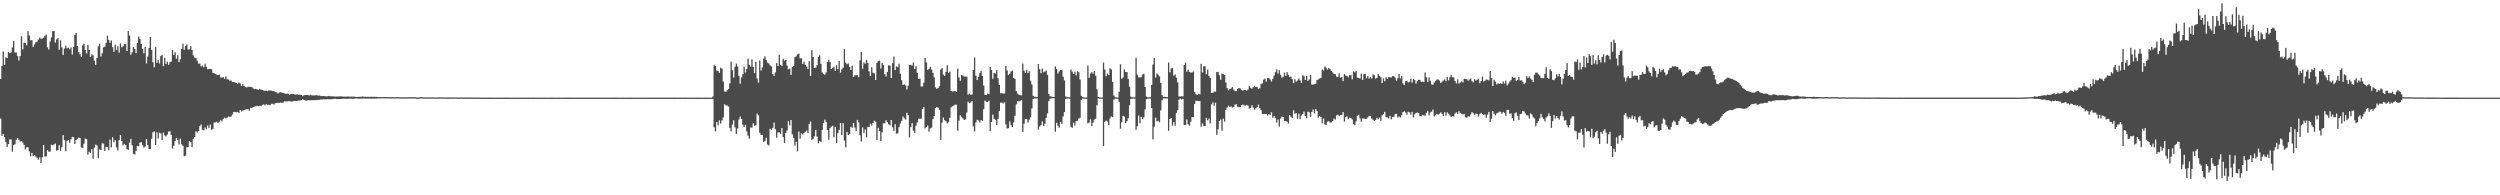 <?xml version="1.0" encoding="UTF-8"?>
<svg xmlns="http://www.w3.org/2000/svg" width="1920" height="150">
  <path d="M0 60.688h1v30.408H0zM1 50.598h1v53.758H1zM2 39.629h1v63.231H2zM3 49.792h1v55.390H3zM4 43.985h1v65.151H4zM5 44.580h1v68.231H5zM6 39.821h1v70.840H6zM7 40.790h1v66.278H7zM8 40.242h1v66.822H8zM9 36.440h1v80.057H9zM10 31.433h1v79.971H10zM11 40.270h1v70.537H11zM12 40.286h1v67.137H12zM13 43.062h1v63.069H13zM14 46.427h1v60.875H14zM15 43.080h1v65.680H15zM16 27.809h1v80.602H16zM17 37.956h1v71.550H17zM18 32.851h1v78.469H18zM19 33.039h1v81.757H19zM20 34.753h1v78.444H20zM21 23.922h1v89.175H21zM22 27.224h1v89.060H22zM23 31.008h1v89.129H23zM24 30.831h1v86.615H24zM25 36.062h1v83.765H25zM26 34.109h1v84.896H26zM27 32.448h1v87.844H27zM28 31.978h1v89.239H28zM29 30.336h1v92.321H29zM30 28.902h1v91.975H30zM31 29.740h1v95.456H31zM32 29.692h1v91.110H32zM33 28.978h1v82.445H33zM34 27.571h1v92.703H34zM35 26.603h1v93.450H35zM36 36.281h1v78.901H36zM37 38.009h1v78.460H37zM38 31.831h1v84.666H38zM39 28.724h1v82.418H39zM40 23.962h1v87.711H40zM41 23.741h1v87.193H41zM42 32.720h1v77.516H42zM43 30.260h1v85.517H43zM44 29.240h1v85.891H44zM45 38.190h1v73.333H45zM46 31.028h1v84.794H46zM47 36.387h1v76.676H47zM48 42.203h1v61.581H48zM49 37.284h1v70.314H49zM50 35.062h1v81.150H50zM51 37.118h1v71.278H51zM52 36.580h1v70.921H52zM53 37.878h1v71.817H53zM54 36.475h1v70.605H54zM55 41.831h1v63.227H55zM56 35.937h1v69.454H56zM57 26.860h1v83.744H57zM58 25.306h1v82.256H58zM59 35.294h1v71.228H59zM60 40.050h1v65.648H60zM61 41.622h1v64.441H61zM62 43.769h1v69.473H62zM63 34.869h1v78.743H63zM64 33.532h1v76.847H64zM65 38.337h1v68.053H65zM66 41.033h1v65.868H66zM67 34.466h1v84.308H67zM68 38.367h1v78.239H68zM69 43.620h1v73.948H69zM70 41.660h1v72.904H70zM71 42.598h1v79.304H71zM72 46.615h1v66.742H72zM73 49.795h1v61.277H73zM74 44.473h1v67.239H74zM75 35.568h1v85.866H75zM76 33.601h1v81.187H76zM77 43.402h1v71.778H77zM78 40.918h1v69.141H78zM79 36.447h1v73.799H79zM80 35.834h1v80.058H80zM81 32.937h1v79.878H81zM82 27.457h1v85.494H82zM83 30.669h1v84.611H83zM84 32.857h1v74.392H84zM85 31.090h1v82.146H85zM86 36.272h1v69.183H86zM87 39.849h1v69.451H87zM88 34.251h1v73.464H88zM89 38.271h1v75.014H89zM90 35.570h1v79.967H90zM91 40.407h1v67.274H91zM92 33.318h1v70.371H92zM93 36.315h1v71.978H93zM94 35.575h1v76.114H94zM95 33.856h1v76.707H95zM96 33.915h1v77.471H96zM97 39.152h1v75.322H97zM98 23.864h1v91.284H98zM99 27.316h1v82.265H99zM100 42.057h1v64.535H100zM101 40.152h1v71.496H101zM102 36.073h1v82.101H102zM103 37.542h1v81.176H103zM104 40.767h1v75.024H104zM105 33.062h1v78.998H105zM106 27.994h1v84.312H106zM107 29.931h1v79.634H107zM108 33.735h1v75.476H108zM109 37.549h1v73.964H109zM110 40.960h1v72.463H110zM111 36.095h1v76.561H111zM112 48.721h1v58.022H112zM113 43.399h1v67.962H113zM114 36.793h1v77.570H114zM115 28.430h1v85.931H115zM116 38.293h1v68.291H116zM117 47.728h1v53.859H117zM118 51.663h1v49.180H118zM119 36.202h1v75.233H119zM120 48.230h1v53.415H120zM121 46.067h1v60.344H121zM122 48.745h1v53.161H122zM123 43.120h1v59.391H123zM124 42.127h1v65.352H124zM125 50.766h1v51.076H125zM126 44.342h1v59.689H126zM127 49.089h1v55.695H127zM128 47.356h1v56.016H128zM129 49.788h1v51.263H129zM130 47.778h1v53.022H130zM131 47.301h1v56.270H131zM132 38.414h1v75.656H132zM133 42.212h1v69.775H133zM134 40.153h1v68.079H134zM135 45.076h1v60.818H135zM136 42.404h1v65.075H136zM137 47.684h1v63.335H137zM138 45.536h1v60.966H138zM139 37.556h1v73.242H139zM140 33.564h1v78.464H140zM141 38.252h1v81.737H141zM142 35.327h1v84.208H142zM143 34.092h1v79.068H143zM144 37.996h1v74.981H144zM145 37.865h1v70.386H145zM146 35.475h1v73.718H146zM147 38.382h1v74.582H147zM148 42.489h1v64.045H148zM149 44.238h1v61.098H149zM150 44.609h1v56.244H150zM151 46.617h1v55.172H151zM152 48.870h1v51.808H152zM153 48.803h1v48.065H153zM154 50.979h1v44.639H154zM155 50.363h1v49.233H155zM156 51.699h1v48.429H156zM157 48.864h1v48.921H157zM158 51.221h1v48.056H158zM159 53.219h1v43.129H159zM160 52.960h1v45.277H160zM161 52.917h1v42.781H161zM162 53.154h1v46.515H162zM163 55.854h1v43.075H163zM164 56.273h1v37.773H164zM165 56.893h1v37.131H165zM166 57.367h1v36.050H166zM167 57.637h1v36.915H167zM168 57.232h1v36.284H168zM169 59.426h1v32.882H169zM170 59.607h1v33.691H170zM171 59.215h1v32.057H171zM172 60.497h1v29.893H172zM173 58.635h1v32.289H173zM174 60.893h1v29.432H174zM175 61.026h1v28.485H175zM176 61.953h1v27.822H176zM177 61.851h1v27.720H177zM178 62.887h1v25.087H178zM179 62.954h1v22.990H179zM180 63.224h1v22.619H180zM181 63.717h1v22.523H181zM182 64.608h1v21.347H182zM183 63.355h1v23.525H183zM184 64.175h1v20.302H184zM185 65.871h1v19.770H185zM186 64.663h1v20.284H186zM187 65.988h1v18.484H187zM188 66.846h1v17.300H188zM189 67.218h1v16.788H189zM190 66.624h1v17.200H190zM191 66.778h1v18.267H191zM192 66.647h1v16.185H192zM193 66.987h1v16.019H193zM194 67.950h1v14.213H194zM195 68.479h1v13.452H195zM196 68.233h1v13.348H196zM197 68.672h1v12.580H197zM198 68.979h1v12.643H198zM199 68.294h1v12.935H199zM200 68.924h1v12.573H200zM201 69.069h1v11.482H201zM202 69.569h1v10.631H202zM203 69.775h1v11.148H203zM204 69.624h1v10.354H204zM205 69.988h1v10.542H205zM206 69.408h1v11.117H206zM207 69.594h1v11.174H207zM208 69.616h1v10.137H208zM209 70.014h1v9.714H209zM210 70.021h1v10.285H210zM211 70.636h1v8.557H211zM212 70.911h1v8.117H212zM213 71.826h1v7.144H213zM214 71.079h1v7.964H214zM215 70.795h1v7.914H215zM216 71.193h1v7.839H216zM217 71.290h1v7.476H217zM218 71.773h1v6.056H218zM219 71.995h1v5.820H219zM220 71.980h1v6.024H220zM221 72.029h1v5.701H221zM222 72.744h1v4.905H222zM223 72.167h1v5.847H223zM224 72.037h1v5.887H224zM225 72.229h1v5.437H225zM226 72.578h1v4.856H226zM227 72.621h1v4.952H227zM228 72.507h1v4.893H228zM229 72.822h1v4.314H229zM230 72.666h1v4.621H230zM231 72.942h1v3.968H231zM232 73.886h1v2.166H232zM233 73.096h1v3.711H233zM234 72.994h1v4.092H234zM235 72.974h1v4.375H235zM236 72.916h1v4.035H236zM237 73.396h1v3.526H237zM238 72.787h1v4.234H238zM239 73.224h1v3.802H239zM240 73.292h1v3.587H240zM241 73.268h1v3.609H241zM242 73.223h1v3.706H242zM243 73.130h1v3.580H243zM244 73.469h1v3.218H244zM245 73.304h1v3.351H245zM246 73.765h1v2.579H246zM247 73.760h1v2.710H247zM248 73.779h1v2.427H248zM249 73.902h1v2.508H249zM250 73.977h1v2.242H250zM251 73.947h1v2.227H251zM252 73.653h1v2.584H252zM253 73.956h1v2.298H253zM254 73.959h1v2.277H254zM255 73.997h1v2.121H255zM256 74.031h1v1.931H256zM257 74.178h1v1.644H257zM258 74.175h1v1.914H258zM259 74.065h1v2.009H259zM260 74.144h1v1.883H260zM261 73.910h1v2.063H261zM262 74.046h1v1.922H262zM263 74.193h1v1.617H263zM264 74.196h1v1.604H264zM265 74.264h1v1.597H265zM266 74.138h1v1.759H266zM267 74.107h1v1.780H267zM268 74.263h1v1.537H268zM269 74.173h1v1.620H269zM270 74.229h1v1.588H270zM271 74.197h1v1.626H271zM272 74.304h1v1.491H272zM273 74.504h1v1.037H273zM274 74.383h1v1.309H274zM275 74.385h1v1.384H275zM276 74.274h1v1.404H276zM277 74.351h1v1.374H277zM278 74.058h1v1.613H278zM279 74.384h1v1.283H279zM280 74.280h1v1.382H280zM281 74.405h1v1.251H281zM282 74.297h1v1.412H282zM283 74.417h1v1.231H283zM284 74.346h1v1.426H284zM285 74.308h1v1.405H285zM286 74.403h1v1.303H286zM287 74.366h1v1.397H287zM288 74.413h1v1.134H288zM289 74.375h1v1.366H289zM290 74.631h1v1.000H290zM291 74.489h1v1.048H291zM292 74.602h1v1.000H292zM293 74.543h1v1.000H293zM294 74.594h1v1.000H294zM295 74.556h1v1.000H295zM296 74.428h1v1.016H296zM297 74.647h1v1.000H297zM298 74.605h1v1.000H298zM299 74.668h1v1.000H299zM300 74.601h1v1.000H300zM301 74.622h1v1.000H301zM302 74.662h1v1.000H302zM303 74.678h1v1.000H303zM304 74.571h1v1.000H304zM305 74.622h1v1.000H305zM306 74.614h1v1.000H306zM307 74.684h1v1.000H307zM308 74.747h1v1.000H308zM309 74.746h1v1.000H309zM310 74.711h1v1.000H310zM311 74.728h1v1.000H311zM312 74.700h1v1.000H312zM313 74.616h1v1.000H313zM314 74.663h1v1.000H314zM315 74.674h1v1.000H315zM316 74.743h1v1.000H316zM317 74.663h1v1.000H317zM318 74.553h1v1.000H318zM319 74.827h1v1.000H319zM320 74.920h1v1.000H320zM321 74.978h1v1.000H321zM322 74.661h1v1.000H322zM323 74.657h1v1.000H323zM324 74.657h1v1.000H324zM325 74.759h1v1.000H325zM326 74.775h1v1.000H326zM327 74.795h1v1.000H327zM328 74.752h1v1.000H328zM329 74.793h1v1.000H329zM330 74.782h1v1.000H330zM331 74.801h1v1.000H331zM332 74.798h1v1.000H332zM333 74.828h1v1.000H333zM334 74.842h1v1.000H334zM335 74.836h1v1.000H335zM336 74.815h1v1.000H336zM337 74.771h1v1.000H337zM338 74.801h1v1.000H338zM339 74.777h1v1.000H339zM340 74.824h1v1.000H340zM341 74.842h1v1.000H341zM342 74.839h1v1.000H342zM343 74.856h1v1.000H343zM344 74.861h1v1.000H344zM345 74.812h1v1.000H345zM346 74.841h1v1.000H346zM347 74.858h1v1.000H347zM348 74.822h1v1.000H348zM349 74.848h1v1.000H349zM350 74.848h1v1.000H350zM351 74.912h1v1.000H351zM352 74.943h1v1.000H352zM353 74.874h1v1.000H353zM354 74.841h1v1.000H354zM355 74.854h1v1.000H355zM356 74.870h1v1.000H356zM357 74.885h1v1.000H357zM358 74.868h1v1.000H358zM359 74.904h1v1.000H359zM360 74.907h1v1.000H360zM361 74.903h1v1.000H361zM362 74.920h1v1.000H362zM363 74.907h1v1.000H363zM364 74.903h1v1.000H364zM365 74.916h1v1.000H365zM366 74.898h1v1.000H366zM367 74.925h1v1.000H367zM368 74.947h1v1.000H368zM369 74.947h1v1.000H369zM370 74.959h1v1.000H370zM371 74.953h1v1.000H371zM372 74.961h1v1.000H372zM373 74.949h1v1.000H373zM374 74.962h1v1.000H374zM375 74.969h1v1.000H375zM376 74.976h1v1.000H376zM377 74.980h1v1.000H377zM378 74.983h1v1.000H378zM379 74.984h1v1.000H379zM380 74.985h1v1.000H380zM381 74.980h1v1.000H381zM382 74.986h1v1.000H382zM383 74.984h1v1.000H383zM384 74.985h1v1.000H384zM385 74.984h1v1.000H385zM386 74.985h1v1.000H386zM387 74.983h1v1.000H387zM388 74.982h1v1.000H388zM389 74.983h1v1.000H389zM390 74.982h1v1.000H390zM391 74.984h1v1.000H391zM392 74.984h1v1.000H392zM393 74.986h1v1.000H393zM394 74.985h1v1.000H394zM395 74.984h1v1.000H395zM396 74.985h1v1.000H396zM397 74.984h1v1.000H397zM398 74.984h1v1.000H398zM399 74.985h1v1.000H399zM400 74.986h1v1.000H400zM401 74.985h1v1.000H401zM402 74.983h1v1.000H402zM403 74.987h1v1.000H403zM404 74.984h1v1.000H404zM405 74.983h1v1.000H405zM406 74.985h1v1.000H406zM407 74.986h1v1.000H407zM408 74.985h1v1.000H408zM409 74.983h1v1.000H409zM410 74.986h1v1.000H410zM411 74.984h1v1.000H411zM412 74.985h1v1.000H412zM413 74.984h1v1.000H413zM414 74.982h1v1.000H414zM415 74.984h1v1.000H415zM416 74.986h1v1.000H416zM417 74.985h1v1.000H417zM418 74.985h1v1.000H418zM419 74.985h1v1.000H419zM420 74.984h1v1.000H420zM421 74.985h1v1.000H421zM422 74.984h1v1.000H422zM423 74.981h1v1.000H423zM424 74.983h1v1.000H424zM425 74.984h1v1.000H425zM426 74.985h1v1.000H426zM427 74.984h1v1.000H427zM428 74.984h1v1.000H428zM429 74.985h1v1.000H429zM430 74.984h1v1.000H430zM431 74.984h1v1.000H431zM432 74.984h1v1.000H432zM433 74.981h1v1.000H433zM434 74.984h1v1.000H434zM435 74.982h1v1.000H435zM436 74.983h1v1.000H436zM437 74.981h1v1.000H437zM438 74.985h1v1.000H438zM439 74.985h1v1.000H439zM440 74.980h1v1.000H440zM441 74.985h1v1.000H441zM442 74.984h1v1.000H442zM443 74.983h1v1.000H443zM444 74.982h1v1.000H444zM445 74.986h1v1.000H445zM446 74.983h1v1.000H446zM447 74.985h1v1.000H447zM448 74.985h1v1.000H448zM449 74.984h1v1.000H449zM450 74.983h1v1.000H450zM451 74.986h1v1.000H451zM452 74.983h1v1.000H452zM453 74.985h1v1.000H453zM454 74.985h1v1.000H454zM455 74.983h1v1.000H455zM456 74.984h1v1.000H456zM457 74.983h1v1.000H457zM458 74.985h1v1.000H458zM459 74.985h1v1.000H459zM460 74.983h1v1.000H460zM461 74.984h1v1.000H461zM462 74.983h1v1.000H462zM463 74.986h1v1.000H463zM464 74.985h1v1.000H464zM465 74.984h1v1.000H465zM466 74.986h1v1.000H466zM467 74.984h1v1.000H467zM468 74.984h1v1.000H468zM469 74.984h1v1.000H469zM470 74.981h1v1.000H470zM471 74.986h1v1.000H471zM472 74.983h1v1.000H472zM473 74.983h1v1.000H473zM474 74.984h1v1.000H474zM475 74.985h1v1.000H475zM476 74.986h1v1.000H476zM477 74.985h1v1.000H477zM478 74.985h1v1.000H478zM479 74.985h1v1.000H479zM480 74.984h1v1.000H480zM481 74.985h1v1.000H481zM482 74.985h1v1.000H482zM483 74.984h1v1.000H483zM484 74.982h1v1.000H484zM485 74.985h1v1.000H485zM486 74.984h1v1.000H486zM487 74.986h1v1.000H487zM488 74.986h1v1.000H488zM489 74.982h1v1.000H489zM490 74.985h1v1.000H490zM491 74.984h1v1.000H491zM492 74.986h1v1.000H492zM493 74.983h1v1.000H493zM494 74.984h1v1.000H494zM495 74.984h1v1.000H495zM496 74.984h1v1.000H496zM497 74.985h1v1.000H497zM498 74.983h1v1.000H498zM499 74.984h1v1.000H499zM500 74.983h1v1.000H500zM501 74.986h1v1.000H501zM502 74.985h1v1.000H502zM503 74.986h1v1.000H503zM504 74.981h1v1.000H504zM505 74.984h1v1.000H505zM506 74.983h1v1.000H506zM507 74.986h1v1.000H507zM508 74.983h1v1.000H508zM509 74.985h1v1.000H509zM510 74.979h1v1.000H510zM511 74.982h1v1.000H511zM512 74.985h1v1.000H512zM513 74.982h1v1.000H513zM514 74.984h1v1.000H514zM515 74.982h1v1.000H515zM516 74.984h1v1.000H516zM517 74.983h1v1.000H517zM518 74.981h1v1.000H518zM519 74.985h1v1.000H519zM520 74.986h1v1.000H520zM521 74.986h1v1.000H521zM522 74.982h1v1.000H522zM523 74.984h1v1.000H523zM524 74.985h1v1.000H524zM525 74.985h1v1.000H525zM526 74.979h1v1.000H526zM527 74.985h1v1.000H527zM528 74.986h1v1.000H528zM529 74.985h1v1.000H529zM530 74.986h1v1.000H530zM531 74.982h1v1.000H531zM532 74.984h1v1.000H532zM533 74.986h1v1.000H533zM534 74.986h1v1.000H534zM535 74.982h1v1.000H535zM536 74.986h1v1.000H536zM537 74.985h1v1.000H537zM538 74.985h1v1.000H538zM539 74.984h1v1.000H539zM540 74.984h1v1.000H540zM541 74.982h1v1.000H541zM542 74.985h1v1.000H542zM543 74.985h1v1.000H543zM544 74.986h1v1.000H544zM545 74.984h1v1.000H545zM546 74.986h1v1.000H546zM547 74.132h1v1.777H547zM548 50.068h1v47.756H548zM549 50.668h1v50.294H549zM550 54.289h1v39.481H550zM551 54.405h1v41.913H551zM552 55.957h1v36.468H552zM553 51.931h1v43.012H553zM554 52.809h1v39.638H554zM555 62.663h1v27.552H555zM556 70.309h1v9.768H556zM557 70.495h1v10.521H557zM558 69.347h1v11.631H558zM559 68.342h1v13.533H559zM560 63.927h1v34.263H560zM561 47.330h1v53.500H561zM562 54.018h1v41.660H562zM563 59.509h1v32.966H563zM564 51.241h1v46.560H564zM565 48.856h1v53.884H565zM566 51.052h1v47.671H566zM567 58.240h1v33.542H567zM568 64.269h1v25.238H568zM569 59.438h1v32.014H569zM570 56.975h1v38.834H570zM571 51.179h1v46.423H571zM572 55.630h1v40.172H572zM573 52.975h1v47.899H573zM574 45.048h1v59.146H574zM575 49.695h1v56.726H575zM576 51.128h1v46.792H576zM577 45.627h1v52.374H577zM578 51.406h1v43.274H578zM579 56.144h1v40.477H579zM580 47.497h1v48.708H580zM581 60.281h1v26.989H581zM582 63.514h1v25.012H582zM583 46.379h1v55.547H583zM584 54.176h1v49.459H584zM585 51.693h1v52.088H585zM586 45.010h1v63.971H586zM587 43.231h1v65.161H587zM588 46.039h1v59.762H588zM589 48.122h1v62.900H589zM590 48.764h1v62.956H590zM591 50.219h1v48.702H591zM592 51.027h1v48.696H592zM593 56.884h1v41.340H593zM594 58.269h1v35.897H594zM595 55.583h1v43.677H595zM596 48.470h1v57.332H596zM597 50.683h1v51.028H597zM598 42.028h1v59.646H598zM599 49.906h1v52.929H599zM600 50.741h1v47.597H600zM601 45.088h1v60.190H601zM602 46.566h1v63.189H602zM603 46.093h1v56.015H603zM604 50.333h1v49.886H604zM605 53.312h1v39.823H605zM606 52.709h1v43.586H606zM607 57.475h1v34.740H607zM608 51.426h1v51.770H608zM609 50.742h1v55.158H609zM610 43.901h1v67.891H610zM611 43.266h1v65.627H611zM612 41.764h1v74.480H612zM613 41.189h1v59.836H613zM614 44.865h1v61.686H614zM615 44.730h1v57.662H615zM616 49.123h1v54.104H616zM617 47.356h1v54.883H617zM618 49.756h1v51.429H618zM619 51.084h1v49.187H619zM620 53.012h1v49.240H620zM621 47.023h1v48.276H621zM622 58.330h1v34.994H622zM623 38.625h1v68.761H623zM624 43.732h1v62.847H624zM625 52.164h1v52.541H625zM626 51.919h1v47.869H626zM627 49.960h1v54.942H627zM628 43.837h1v66.245H628zM629 42.469h1v65.758H629zM630 49.012h1v60.150H630zM631 55.646h1v44.113H631zM632 56.691h1v37.699H632zM633 57.384h1v34.448H633zM634 55.621h1v38.044H634zM635 47.658h1v52.132H635zM636 45.873h1v61.491H636zM637 47.692h1v50.699H637zM638 52.936h1v44.400H638zM639 52.098h1v44.484H639zM640 51.240h1v54.192H640zM641 54.526h1v42.915H641zM642 50.127h1v59.821H642zM643 53.077h1v49.244H643zM644 46.752h1v53.058H644zM645 55.762h1v38.678H645zM646 53.312h1v50.428H646zM647 52.042h1v42.562H647zM648 37.711h1v70.228H648zM649 48.121h1v64.957H649zM650 49.378h1v51.998H650zM651 48.779h1v54.913H651zM652 51.426h1v51.398H652zM653 53.716h1v43.677H653zM654 50.304h1v47.859H654zM655 59.159h1v35.289H655zM656 57.792h1v40.099H656zM657 57.800h1v42.869H657zM658 57.716h1v34.351H658zM659 59.298h1v34.818H659zM660 46.481h1v57.410H660zM661 39.884h1v68.780H661zM662 52.718h1v45.176H662zM663 47.934h1v54.380H663zM664 49.006h1v50.355H664zM665 45.942h1v59.553H665zM666 48.318h1v49.096H666zM667 54.866h1v42.832H667zM668 58.433h1v36.606H668zM669 51.657h1v44.817H669zM670 55.862h1v38.536H670zM671 56.381h1v36.300H671zM672 61.389h1v32.109H672zM673 48.221h1v59.241H673zM674 46.891h1v51.282H674zM675 46.522h1v54.047H675zM676 52.670h1v55.617H676zM677 48.363h1v53.286H677zM678 50.029h1v44.623H678zM679 56.946h1v37.735H679zM680 58.759h1v33.596H680zM681 55.234h1v38.636H681zM682 50.152h1v45.299H682zM683 50.357h1v45.833H683zM684 59.828h1v32.348H684zM685 48.461h1v49.282H685zM686 43.404h1v57.122H686zM687 53.785h1v41.586H687zM688 50.979h1v51.720H688zM689 51.593h1v50.772H689zM690 48.874h1v48.723H690zM691 56.701h1v38.183H691zM692 61.639h1v31.123H692zM693 65.245h1v24.267H693zM694 64.706h1v26.167H694zM695 65.589h1v26.195H695zM696 68.703h1v17.858H696zM697 65.752h1v22.782H697zM698 49.842h1v55.720H698zM699 49.801h1v47.832H699zM700 50.445h1v44.111H700zM701 47.983h1v52.321H701zM702 52.933h1v49.127H702zM703 50.896h1v45.557H703zM704 55.865h1v38.153H704zM705 60.682h1v30.583H705zM706 60.441h1v30.640H706zM707 66.535h1v24.728H707zM708 66.306h1v17.525H708zM709 63.466h1v18.828H709zM710 44.537h1v54.088H710zM711 47.960h1v49.735H711zM712 53.644h1v42.763H712zM713 52.901h1v48.286H713zM714 51.284h1v47.317H714zM715 53.404h1v44.639H715zM716 55.911h1v35.638H716zM717 59.472h1v29.644H717zM718 67.102h1v15.863H718zM719 68.282h1v13.938H719zM720 67.608h1v15.106H720zM721 66.182h1v18.239H721zM722 53.431h1v53.977H722zM723 52.157h1v42.066H723zM724 57.363h1v32.882H724zM725 58.208h1v34.152H725zM726 55.199h1v38.005H726zM727 50.141h1v44.638H727zM728 55.939h1v37.926H728zM729 54.869h1v35.598H729zM730 69.841h1v12.574H730zM731 70.228h1v11.444H731zM732 70.124h1v10.920H732zM733 69.866h1v10.529H733zM734 70.609h1v9.797H734zM735 52.809h1v47.605H735zM736 59.401h1v33.268H736zM737 62.053h1v26.514H737zM738 57.574h1v32.134H738zM739 58.086h1v32.789H739zM740 58.755h1v33.421H740zM741 58.839h1v32.814H741zM742 58.818h1v27.622H742zM743 72.710h1v5.390H743zM744 72.027h1v7.242H744zM745 72.730h1v5.941H745zM746 72.549h1v5.062H746zM747 53.833h1v43.292H747zM748 44.122h1v56.845H748zM749 58.228h1v35.856H749zM750 61.552h1v30.390H750zM751 59.007h1v33.545H751zM752 56.185h1v37.844H752zM753 54.450h1v37.770H753zM754 58.240h1v34.625H754zM755 65.704h1v18.181H755zM756 72.890h1v4.374H756zM757 72.835h1v5.365H757zM758 71.875h1v6.561H758zM759 72.219h1v5.101H759zM760 51.374h1v49.286H760zM761 53.792h1v39.853H761zM762 60.511h1v27.515H762zM763 55.996h1v35.194H763zM764 56.491h1v35.544H764zM765 53.751h1v42.262H765zM766 60.144h1v31.281H766zM767 65.287h1v19.990H767zM768 71.585h1v7.289H768zM769 71.546h1v7.243H769zM770 71.919h1v7.533H770zM771 71.762h1v6.757H771zM772 50.745h1v44.780H772zM773 54.103h1v44.635H773zM774 57.679h1v40.762H774zM775 56.664h1v36.636H775zM776 54.837h1v41.391H776zM777 54.236h1v43.294H777zM778 59.926h1v34.067H778zM779 60.693h1v28.269H779zM780 69.935h1v10.218H780zM781 71.896h1v5.784H781zM782 72.688h1v5.262H782zM783 73.039h1v4.388H783zM784 73.248h1v3.603H784zM785 48.807h1v52.510H785zM786 54.333h1v40.699H786zM787 55.943h1v35.447H787zM788 53.576h1v37.769H788zM789 56.155h1v37.901H789zM790 54.692h1v37.283H790zM791 62.025h1v28.073H791zM792 64.847h1v18.398H792zM793 73.530h1v2.403H793zM794 74.295h1v1.299H794zM795 74.376h1v1.191H795zM796 74.499h1v1.024H796zM797 49.201h1v50.374H797zM798 53.107h1v44.090H798zM799 56.237h1v39.834H799zM800 52.678h1v40.607H800zM801 55.576h1v41.249H801zM802 54.962h1v40.020H802zM803 54.096h1v36.430H803zM804 57.490h1v29.608H804zM805 72.123h1v5.530H805zM806 73.919h1v1.850H806zM807 74.167h1v1.462H807zM808 74.427h1v1.064H808zM809 74.464h1v1.000H809zM810 51.046h1v50.113H810zM811 52.974h1v41.306H811zM812 56.549h1v40.023H812zM813 54.856h1v43.221H813zM814 53.778h1v39.777H814zM815 53.706h1v41.697H815zM816 58.947h1v30.563H816zM817 61.751h1v24.359H817zM818 74.083h1v1.913H818zM819 74.585h1v1.000H819zM820 74.695h1v1.000H820zM821 74.778h1v1.000H821zM822 53.344h1v44.025H822zM823 54.995h1v43.082H823zM824 56.765h1v37.513H824zM825 55.076h1v41.270H825zM826 57.841h1v35.278H826zM827 54.731h1v38.064H827zM828 55.492h1v35.588H828zM829 61.018h1v29.449H829zM830 73.554h1v3.085H830zM831 74.671h1v1.000H831zM832 74.767h1v1.000H832zM833 74.788h1v1.000H833zM834 74.877h1v1.000H834zM835 50.316h1v44.448H835zM836 59.823h1v34.312H836zM837 56.468h1v35.233H837zM838 55.408h1v41.446H838zM839 56.612h1v37.585H839zM840 54.539h1v37.325H840zM841 58.126h1v33.134H841zM842 68.560h1v12.299H842zM843 74.521h1v1.000H843zM844 74.810h1v1.000H844zM845 74.845h1v1.000H845zM846 74.872h1v1.000H846zM847 48.009h1v64.140H847zM848 53.389h1v40.207H848zM849 58.557h1v34.030H849zM850 56.433h1v36.859H850zM851 57.666h1v38.329H851zM852 52.395h1v38.514H852zM853 53.367h1v36.059H853zM854 62.896h1v27.113H854zM855 73.377h1v3.126H855zM856 74.716h1v1.000H856zM857 74.820h1v1.000H857zM858 74.861h1v1.000H858zM859 70.476h1v7.756H859zM860 49.370h1v49.484H860zM861 60.483h1v33.521H861zM862 59.457h1v29.483H862zM863 53.267h1v36.288H863zM864 55.318h1v39.220H864zM865 55.381h1v37.586H865zM866 60.614h1v30.148H866zM867 66.544h1v14.298H867zM868 74.212h1v1.669H868zM869 74.767h1v1.000H869zM870 74.700h1v1.000H870zM871 74.829h1v1.000H871zM872 44.318h1v55.374H872zM873 57.279h1v39.713H873zM874 59.416h1v29.334H874zM875 59.488h1v35.223H875zM876 59.306h1v30.468H876zM877 57.193h1v34.380H877zM878 56.669h1v33.441H878zM879 66.765h1v17.190H879zM880 74.186h1v2.021H880zM881 74.705h1v1.000H881zM882 74.742h1v1.000H882zM883 74.627h1v1.000H883zM884 65.210h1v17.764H884zM885 49.571h1v57.477H885zM886 44.589h1v52.709H886zM887 59.582h1v30.810H887zM888 56.471h1v36.773H888zM889 57.369h1v35.383H889zM890 58.662h1v35.304H890zM891 63.659h1v21.151H891zM892 73.013h1v3.944H892zM893 74.348h1v1.213H893zM894 74.361h1v1.149H894zM895 74.453h1v1.129H895zM896 74.523h1v1.000H896zM897 48.002h1v52.460H897zM898 55.570h1v35.829H898zM899 52.603h1v38.084H899zM900 52.179h1v44.264H900zM901 58.130h1v35.645H901zM902 57.067h1v39.571H902zM903 59.702h1v27.007H903zM904 63.249h1v21.308H904zM905 74.023h1v2.500H905zM906 74.170h1v1.537H906zM907 73.880h1v2.441H907zM908 74.027h1v1.889H908zM909 49.912h1v46.110H909zM910 48.025h1v47.858H910zM911 54.993h1v36.693H911zM912 53.439h1v41.939H912zM913 55.131h1v41.328H913zM914 55.737h1v37.820H914zM915 55.693h1v34.287H915zM916 54.877h1v34.995H916zM917 70.726h1v9.192H917zM918 72.380h1v4.959H918zM919 72.918h1v4.427H919zM920 71.974h1v5.638H920zM921 72.430h1v5.227H921zM922 49.022h1v48.276H922zM923 55.663h1v39.032H923zM924 50.976h1v45.819H924zM925 50.896h1v45.831H925zM926 56.960h1v33.543H926zM927 53.407h1v39.040H927zM928 58.286h1v32.867H928zM929 59.784h1v35.060H929zM930 71.388h1v8.793H930zM931 71.201h1v7.427H931zM932 70.274h1v10.917H932zM933 70.414h1v8.386H933zM934 55.407h1v48.147H934zM935 55.204h1v44.143H935zM936 57.825h1v35.129H936zM937 61.221h1v30.607H937zM938 56.571h1v43.798H938zM939 56.990h1v34.148H939zM940 57.528h1v35.876H940zM941 63.329h1v21.065H941zM942 67.633h1v14.957H942zM943 69.354h1v11.840H943zM944 68.312h1v13.837H944zM945 67.904h1v13.709H945zM946 66.875h1v15.712H946zM947 68.872h1v13.354H947zM948 69.937h1v10.370H948zM949 69.951h1v10.149H949zM950 68.363h1v13.568H950zM951 67.561h1v14.765H951zM952 67.942h1v14.223H952zM953 69.072h1v11.773H953zM954 69.635h1v10.639H954zM955 69.056h1v11.816H955zM956 69.019h1v12.122H956zM957 69.534h1v10.995H957zM958 68.711h1v12.428H958zM959 66.186h1v17.196H959zM960 67.507h1v15.379H960zM961 68.123h1v12.724H961zM962 66.997h1v15.670H962zM963 65.881h1v18.520H963zM964 66.891h1v16.206H964zM965 66.607h1v15.579H965zM966 68.428h1v11.901H966zM967 67.766h1v15.376H967zM968 64.636h1v19.922H968zM969 64.054h1v23.522H969zM970 61.161h1v26.316H970zM971 60.336h1v27.221H971zM972 62.659h1v24.825H972zM973 59.958h1v28.848H973zM974 59.902h1v27.721H974zM975 61.007h1v27.357H975zM976 62.627h1v23.620H976zM977 60.593h1v29.834H977zM978 58.084h1v31.027H978zM979 55.380h1v35.361H979zM980 53.260h1v40.952H980zM981 56.498h1v35.301H981zM982 53.943h1v43.236H982zM983 57.395h1v33.615H983zM984 59.628h1v29.819H984zM985 58.958h1v30.874H985zM986 55.775h1v37.155H986zM987 58.260h1v34.669H987zM988 55.373h1v38.197H988zM989 57.396h1v37.534H989zM990 59.253h1v29.274H990zM991 58.780h1v30.847H991zM992 60.942h1v29.710H992zM993 63.871h1v20.825H993zM994 60.894h1v26.429H994zM995 62.717h1v24.143H995zM996 61.813h1v29.437H996zM997 60.226h1v27.010H997zM998 61.769h1v29.716H998zM999 63.688h1v24.982H999zM1000 57.746h1v29.852H1000zM1001 58.676h1v27.011H1001zM1002 61.428h1v27.657H1002zM1003 58.334h1v32.578H1003zM1004 62.148h1v23.618H1004zM1005 61.041h1v25.274H1005zM1006 57.604h1v32.105H1006zM1007 64.912h1v21.029H1007zM1008 64.972h1v19.093H1008zM1009 64.685h1v22.389H1009zM1010 64.276h1v19.546H1010zM1011 61.487h1v23.904H1011zM1012 60.946h1v29.422H1012zM1013 60.240h1v28.979H1013zM1014 59.789h1v30.057H1014zM1015 53.353h1v41.353H1015zM1016 54.187h1v36.843H1016zM1017 51.032h1v44.561H1017zM1018 52.044h1v43.980H1018zM1019 53.453h1v40.050H1019zM1020 52.132h1v40.879H1020zM1021 53.220h1v40.945H1021zM1022 54.568h1v39.365H1022zM1023 55.582h1v37.419H1023zM1024 56.822h1v34.139H1024zM1025 56.913h1v34.917H1025zM1026 58.810h1v29.766H1026zM1027 59.181h1v28.922H1027zM1028 56.302h1v32.986H1028zM1029 59.686h1v28.622H1029zM1030 59.156h1v29.124H1030zM1031 62.299h1v23.765H1031zM1032 56.840h1v36.563H1032zM1033 58.037h1v31.812H1033zM1034 58.328h1v30.979H1034zM1035 59.373h1v32.215H1035zM1036 57.543h1v32.902H1036zM1037 57.691h1v33.047H1037zM1038 60.857h1v30.812H1038zM1039 54.783h1v40.653H1039zM1040 55.676h1v40.441H1040zM1041 54.378h1v38.811H1041zM1042 59.548h1v29.404H1042zM1043 59.890h1v28.296H1043zM1044 60.399h1v30.588H1044zM1045 56.636h1v36.845H1045zM1046 61.374h1v29.488H1046zM1047 56.952h1v34.155H1047zM1048 56.660h1v34.712H1048zM1049 60.185h1v31.066H1049zM1050 58.433h1v31.735H1050zM1051 60.353h1v28.695H1051zM1052 59.255h1v29.937H1052zM1053 60.299h1v30.740H1053zM1054 57.151h1v34.855H1054zM1055 57.824h1v35.114H1055zM1056 60.402h1v31.834H1056zM1057 59.788h1v30.677H1057zM1058 56.965h1v34.645H1058zM1059 58.440h1v31.896H1059zM1060 59.413h1v33.434H1060zM1061 63.801h1v24.796H1061zM1062 60.232h1v27.408H1062zM1063 62.359h1v23.564H1063zM1064 59.260h1v30.651H1064zM1065 60.677h1v29.521H1065zM1066 59.115h1v31.953H1066zM1067 59.337h1v29.592H1067zM1068 59.564h1v32.125H1068zM1069 58.526h1v31.233H1069zM1070 58.420h1v31.278H1070zM1071 59.594h1v28.045H1071zM1072 61.881h1v25.535H1072zM1073 60.057h1v30.197H1073zM1074 56.797h1v32.637H1074zM1075 60.250h1v29.948H1075zM1076 58.325h1v30.098H1076zM1077 63.940h1v22.082H1077zM1078 65.313h1v20.136H1078zM1079 62.296h1v24.141H1079zM1080 62.037h1v26.101H1080zM1081 63.372h1v22.425H1081zM1082 62.855h1v23.416H1082zM1083 60.434h1v27.644H1083zM1084 63.457h1v22.445H1084zM1085 60.644h1v29.545H1085zM1086 61.497h1v26.262H1086zM1087 64.163h1v22.542H1087zM1088 62.292h1v24.158H1088zM1089 61.351h1v25.381H1089zM1090 61.300h1v27.820H1090zM1091 62.802h1v26.450H1091zM1092 62.655h1v25.506H1092zM1093 62.992h1v25.644H1093zM1094 55.643h1v33.302H1094zM1095 59.336h1v27.382H1095zM1096 62.944h1v22.208H1096zM1097 59.422h1v29.224H1097zM1098 61.989h1v24.364H1098zM1099 64.824h1v20.959H1099zM1100 65.110h1v19.044H1100zM1101 63.394h1v25.946H1101zM1102 62.085h1v26.446H1102zM1103 61.124h1v26.375H1103zM1104 60.923h1v27.218H1104zM1105 61.848h1v25.490H1105zM1106 63.675h1v22.637H1106zM1107 62.764h1v24.639H1107zM1108 61.775h1v27.210H1108zM1109 60.959h1v25.218H1109zM1110 62.403h1v26.414H1110zM1111 59.033h1v27.313H1111zM1112 61.770h1v25.539H1112zM1113 59.413h1v29.237H1113zM1114 57.553h1v32.115H1114zM1115 59.402h1v29.662H1115zM1116 59.488h1v30.007H1116zM1117 62.210h1v25.001H1117zM1118 64.051h1v22.168H1118zM1119 60.912h1v26.666H1119zM1120 64.277h1v21.117H1120zM1121 63.379h1v23.443H1121zM1122 62.522h1v24.834H1122zM1123 63.299h1v24.684H1123zM1124 60.451h1v27.035H1124zM1125 60.662h1v29.482H1125zM1126 60.762h1v29.582H1126zM1127 62.017h1v27.302H1127zM1128 61.038h1v28.516H1128zM1129 60.354h1v27.482H1129zM1130 62.366h1v23.716H1130zM1131 63.230h1v23.695H1131zM1132 60.755h1v27.483H1132zM1133 61.886h1v25.315H1133zM1134 61.362h1v26.241H1134zM1135 60.392h1v29.130H1135zM1136 63.870h1v23.747H1136zM1137 62.260h1v24.420H1137zM1138 58.762h1v28.719H1138zM1139 62.588h1v25.806H1139zM1140 61.907h1v25.960H1140zM1141 61.146h1v29.307H1141zM1142 61.175h1v26.820H1142zM1143 61.752h1v24.167H1143zM1144 54.538h1v39.137H1144zM1145 59.967h1v31.157H1145zM1146 66.028h1v19.199H1146zM1147 61.206h1v26.199H1147zM1148 62.673h1v25.922H1148zM1149 64.811h1v22.272H1149zM1150 64.016h1v22.526H1150zM1151 64.462h1v21.291H1151zM1152 64.035h1v21.812H1152zM1153 64.477h1v22.989H1153zM1154 62.495h1v23.480H1154zM1155 64.119h1v22.562H1155zM1156 61.976h1v27.007H1156zM1157 65.613h1v18.912H1157zM1158 64.190h1v20.129H1158zM1159 62.593h1v24.721H1159zM1160 61.612h1v25.506H1160zM1161 58.982h1v31.751H1161zM1162 59.792h1v32.981H1162zM1163 59.623h1v27.383H1163zM1164 62.120h1v24.267H1164zM1165 61.330h1v27.653H1165zM1166 59.186h1v33.041H1166zM1167 61.835h1v25.864H1167zM1168 61.595h1v25.849H1168zM1169 62.796h1v22.488H1169zM1170 64.652h1v20.958H1170zM1171 63.493h1v23.659H1171zM1172 58.507h1v29.996H1172zM1173 59.968h1v28.773H1173zM1174 58.710h1v32.424H1174zM1175 60.322h1v26.797H1175zM1176 61.225h1v26.714H1176zM1177 63.012h1v26.982H1177zM1178 57.338h1v33.692H1178zM1179 55.780h1v41.123H1179zM1180 55.776h1v38.787H1180zM1181 57.051h1v35.913H1181zM1182 57.943h1v32.983H1182zM1183 59.829h1v27.642H1183zM1184 60.004h1v30.045H1184zM1185 60.007h1v31.353H1185zM1186 56.677h1v36.535H1186zM1187 51.654h1v38.612H1187zM1188 59.819h1v29.530H1188zM1189 60.492h1v26.604H1189zM1190 53.157h1v35.910H1190zM1191 54.664h1v43.560H1191zM1192 61.267h1v31.806H1192zM1193 61.588h1v26.721H1193zM1194 60.141h1v30.945H1194zM1195 57.110h1v32.008H1195zM1196 58.672h1v31.950H1196zM1197 56.684h1v35.094H1197zM1198 59.096h1v29.840H1198zM1199 64.805h1v20.737H1199zM1200 60.457h1v28.951H1200zM1201 56.724h1v35.842H1201zM1202 53.684h1v38.602H1202zM1203 48.427h1v47.729H1203zM1204 58.362h1v39.578H1204zM1205 57.617h1v38.546H1205zM1206 58.923h1v32.091H1206zM1207 59.160h1v30.227H1207zM1208 61.134h1v28.170H1208zM1209 47.197h1v53.135H1209zM1210 47.744h1v53.097H1210zM1211 45.645h1v61.430H1211zM1212 53.519h1v48.389H1212zM1213 48.058h1v53.818H1213zM1214 53.350h1v45.771H1214zM1215 51.423h1v51.990H1215zM1216 42.987h1v70.331H1216zM1217 51.777h1v46.637H1217zM1218 44.132h1v56.920H1218zM1219 48.418h1v52.152H1219zM1220 41.574h1v59.440H1220zM1221 43.089h1v62.291H1221zM1222 49.750h1v49.137H1222zM1223 42.299h1v63.887H1223zM1224 48.842h1v56.042H1224zM1225 46.285h1v55.245H1225zM1226 49.473h1v50.982H1226zM1227 42.468h1v63.741H1227zM1228 45.957h1v64.619H1228zM1229 48.028h1v53.316H1229zM1230 43.760h1v58.947H1230zM1231 41.707h1v58.702H1231zM1232 47.958h1v51.281H1232zM1233 42.700h1v59.258H1233zM1234 41.981h1v68.455H1234zM1235 42.824h1v60.360H1235zM1236 45.642h1v55.577H1236zM1237 32.366h1v79.771H1237zM1238 39.712h1v80.961H1238zM1239 30.539h1v83.726H1239zM1240 33.012h1v83.666H1240zM1241 44.921h1v60.570H1241zM1242 50.317h1v60.031H1242zM1243 42.231h1v61.945H1243zM1244 39.237h1v64.488H1244zM1245 38.833h1v69.064H1245zM1246 50.286h1v55.646H1246zM1247 59.555h1v28.542H1247zM1248 62.557h1v24.251H1248zM1249 59.654h1v29.835H1249zM1250 58.437h1v32.739H1250zM1251 60.136h1v29.858H1251zM1252 59.932h1v31.225H1252zM1253 54.615h1v34.173H1253zM1254 58.452h1v33.104H1254zM1255 57.899h1v31.369H1255zM1256 58.164h1v33.909H1256zM1257 58.128h1v35.921H1257zM1258 61.158h1v29.014H1258zM1259 57.564h1v31.465H1259zM1260 57.387h1v35.015H1260zM1261 55.335h1v37.007H1261zM1262 56.775h1v40.396H1262zM1263 56.697h1v39.834H1263zM1264 50.429h1v48.534H1264zM1265 51.772h1v45.935H1265zM1266 54.816h1v39.925H1266zM1267 56.058h1v39.357H1267zM1268 58.565h1v35.051H1268zM1269 51.300h1v41.613H1269zM1270 52.359h1v45.435H1270zM1271 54.488h1v41.922H1271zM1272 59.437h1v36.642H1272zM1273 56.875h1v43.631H1273zM1274 52.768h1v47.671H1274zM1275 55.088h1v44.697H1275zM1276 53.790h1v41.112H1276zM1277 53.154h1v37.802H1277zM1278 55.618h1v36.267H1278zM1279 57.860h1v38.015H1279zM1280 56.692h1v40.514H1280zM1281 53.991h1v45.275H1281zM1282 52.221h1v47.442H1282zM1283 52.092h1v45.314H1283zM1284 50.896h1v43.096H1284zM1285 51.093h1v41.468H1285zM1286 50.846h1v42.716H1286zM1287 51.259h1v44.624H1287zM1288 51.500h1v44.487H1288zM1289 53.420h1v39.514H1289zM1290 53.192h1v37.957H1290zM1291 55.572h1v33.496H1291zM1292 58.467h1v31.404H1292zM1293 57.570h1v33.110H1293zM1294 56.697h1v34.413H1294zM1295 55.832h1v37.522H1295zM1296 55.539h1v38.170H1296zM1297 54.552h1v40.697H1297zM1298 54.260h1v40.922H1298zM1299 54.701h1v40.888H1299zM1300 54.629h1v40.217H1300zM1301 55.316h1v38.717H1301zM1302 57.391h1v36.566H1302zM1303 57.163h1v34.589H1303zM1304 56.450h1v34.103H1304zM1305 55.243h1v37.960H1305zM1306 52.746h1v41.888H1306zM1307 51.436h1v43.840H1307zM1308 51.253h1v43.643H1308zM1309 50.802h1v43.291H1309zM1310 51.006h1v43.685H1310zM1311 50.924h1v44.758H1311zM1312 50.543h1v45.946H1312zM1313 50.851h1v45.748H1313zM1314 52.687h1v43.659H1314zM1315 54.793h1v40.429H1315zM1316 57.589h1v36.980H1316zM1317 61.053h1v32.620H1317zM1318 64.189h1v29.025H1318zM1319 64.724h1v28.318H1319zM1320 63.892h1v28.084H1320zM1321 63.275h1v27.109H1321zM1322 63.228h1v25.993H1322zM1323 62.614h1v25.014H1323zM1324 61.550h1v25.322H1324zM1325 60.560h1v25.495H1325zM1326 59.698h1v25.546H1326zM1327 59.657h1v25.266H1327zM1328 60.169h1v24.384H1328zM1329 60.437h1v24.112H1329zM1330 60.660h1v23.881H1330zM1331 61.305h1v22.780H1331zM1332 61.714h1v21.921H1332zM1333 62.219h1v20.978H1333zM1334 62.830h1v20.217H1334zM1335 63.659h1v19.365H1335zM1336 65.081h1v18.005H1336zM1337 66.317h1v16.909H1337zM1338 67.613h1v15.883H1338zM1339 68.231h1v15.307H1339zM1340 69.037h1v14.390H1340zM1341 69.812h1v13.316H1341zM1342 70.006h1v12.441H1342zM1343 70.422h1v11.022H1343zM1344 70.751h1v9.702H1344zM1345 71.075h1v8.901H1345zM1346 71.098h1v8.868H1346zM1347 71.225h1v8.456H1347zM1348 70.609h1v8.739H1348zM1349 69.934h1v10.462H1349zM1350 69.903h1v10.406H1350zM1351 70.817h1v8.943H1351zM1352 71.396h1v8.027H1352zM1353 71.576h1v7.963H1353zM1354 71.948h1v7.285H1354zM1355 71.927h1v7.034H1355zM1356 71.915h1v7.103H1356zM1357 72.133h1v6.706H1357zM1358 72.695h1v4.935H1358zM1359 73.117h1v4.748H1359zM1360 73.153h1v4.706H1360zM1361 72.591h1v4.865H1361zM1362 72.363h1v4.952H1362zM1363 72.742h1v4.389H1363zM1364 72.982h1v3.969H1364zM1365 73.375h1v3.534H1365zM1366 73.038h1v3.948H1366zM1367 73.084h1v3.870H1367zM1368 73.062h1v3.907H1368zM1369 73.069h1v3.761H1369zM1370 73.314h1v3.735H1370zM1371 73.197h1v3.856H1371zM1372 73.163h1v3.552H1372zM1373 73.428h1v3.018H1373zM1374 73.656h1v2.858H1374zM1375 73.822h1v2.606H1375zM1376 73.990h1v1.951H1376zM1377 73.919h1v2.136H1377zM1378 73.667h1v2.537H1378zM1379 73.539h1v2.714H1379zM1380 73.561h1v2.563H1380zM1381 73.932h1v1.973H1381zM1382 74.152h1v1.618H1382zM1383 74.174h1v1.408H1383zM1384 74.123h1v1.606H1384zM1385 74.147h1v1.652H1385zM1386 74.273h1v1.533H1386zM1387 74.372h1v1.273H1387zM1388 74.465h1v1.091H1388zM1389 74.441h1v1.080H1389zM1390 74.520h1v1.033H1390zM1391 74.497h1v1.219H1391zM1392 74.356h1v1.460H1392zM1393 74.345h1v1.411H1393zM1394 74.471h1v1.232H1394zM1395 74.428h1v1.309H1395zM1396 74.481h1v1.197H1396zM1397 74.552h1v1.000H1397zM1398 74.573h1v1.000H1398zM1399 74.668h1v1.000H1399zM1400 74.702h1v1.000H1400zM1401 74.548h1v1.000H1401zM1402 74.508h1v1.000H1402zM1403 74.554h1v1.000H1403zM1404 74.699h1v1.000H1404zM1405 74.727h1v1.000H1405zM1406 74.603h1v1.000H1406zM1407 74.579h1v1.000H1407zM1408 74.617h1v1.000H1408zM1409 74.643h1v1.000H1409zM1410 74.619h1v1.000H1410zM1411 74.674h1v1.000H1411zM1412 74.822h1v1.000H1412zM1413 74.803h1v1.000H1413zM1414 74.760h1v1.000H1414zM1415 74.730h1v1.000H1415zM1416 74.743h1v1.000H1416zM1417 74.848h1v1.000H1417zM1418 74.856h1v1.000H1418zM1419 74.829h1v1.000H1419zM1420 74.822h1v1.000H1420zM1421 74.842h1v1.000H1421zM1422 74.867h1v1.000H1422zM1423 74.831h1v1.000H1423zM1424 74.798h1v1.000H1424zM1425 74.813h1v1.000H1425zM1426 74.871h1v1.000H1426zM1427 74.905h1v1.000H1427zM1428 74.901h1v1.000H1428zM1429 74.911h1v1.000H1429zM1430 74.893h1v1.000H1430zM1431 74.871h1v1.000H1431zM1432 74.875h1v1.000H1432zM1433 74.900h1v1.000H1433zM1434 74.911h1v1.000H1434zM1435 74.918h1v1.000H1435zM1436 74.930h1v1.000H1436zM1437 74.890h1v1.000H1437zM1438 74.881h1v1.000H1438zM1439 74.893h1v1.000H1439zM1440 74.905h1v1.000H1440zM1441 74.922h1v1.000H1441zM1442 74.930h1v1.000H1442zM1443 74.932h1v1.000H1443zM1444 74.932h1v1.000H1444zM1445 74.907h1v1.000H1445zM1446 74.925h1v1.000H1446zM1447 74.936h1v1.000H1447zM1448 74.927h1v1.000H1448zM1449 74.931h1v1.000H1449zM1450 74.946h1v1.000H1450zM1451 74.962h1v1.000H1451zM1452 74.964h1v1.000H1452zM1453 74.958h1v1.000H1453zM1454 74.948h1v1.000H1454zM1455 74.939h1v1.000H1455zM1456 74.942h1v1.000H1456zM1457 74.963h1v1.000H1457zM1458 74.966h1v1.000H1458zM1459 74.956h1v1.000H1459zM1460 74.956h1v1.000H1460zM1461 74.947h1v1.000H1461zM1462 74.953h1v1.000H1462zM1463 74.957h1v1.000H1463zM1464 74.963h1v1.000H1464zM1465 74.964h1v1.000H1465zM1466 74.966h1v1.000H1466zM1467 74.957h1v1.000H1467zM1468 74.961h1v1.000H1468zM1469 74.958h1v1.000H1469zM1470 74.964h1v1.000H1470zM1471 74.970h1v1.000H1471zM1472 74.972h1v1.000H1472zM1473 74.970h1v1.000H1473zM1474 74.969h1v1.000H1474zM1475 74.966h1v1.000H1475zM1476 74.967h1v1.000H1476zM1477 74.970h1v1.000H1477zM1478 74.965h1v1.000H1478zM1479 74.975h1v1.000H1479zM1480 74.978h1v1.000H1480zM1481 74.977h1v1.000H1481zM1482 74.979h1v1.000H1482zM1483 74.977h1v1.000H1483zM1484 74.968h1v1.000H1484zM1485 74.969h1v1.000H1485zM1486 74.974h1v1.000H1486zM1487 74.973h1v1.000H1487zM1488 74.977h1v1.000H1488zM1489 74.981h1v1.000H1489zM1490 74.975h1v1.000H1490zM1491 74.974h1v1.000H1491zM1492 74.978h1v1.000H1492zM1493 74.980h1v1.000H1493zM1494 74.978h1v1.000H1494zM1495 74.971h1v1.000H1495zM1496 74.979h1v1.000H1496zM1497 74.980h1v1.000H1497zM1498 74.976h1v1.000H1498zM1499 74.975h1v1.000H1499zM1500 74.970h1v1.000H1500zM1501 74.976h1v1.000H1501zM1502 74.978h1v1.000H1502zM1503 74.975h1v1.000H1503zM1504 74.975h1v1.000H1504zM1505 74.978h1v1.000H1505zM1506 74.977h1v1.000H1506zM1507 74.978h1v1.000H1507zM1508 74.979h1v1.000H1508zM1509 74.975h1v1.000H1509zM1510 74.979h1v1.000H1510zM1511 74.980h1v1.000H1511zM1512 74.979h1v1.000H1512zM1513 74.980h1v1.000H1513zM1514 74.974h1v1.000H1514zM1515 74.980h1v1.000H1515zM1516 74.983h1v1.000H1516zM1517 74.982h1v1.000H1517zM1518 74.979h1v1.000H1518zM1519 74.980h1v1.000H1519zM1520 74.977h1v1.000H1520zM1521 74.980h1v1.000H1521zM1522 74.981h1v1.000H1522zM1523 74.979h1v1.000H1523zM1524 74.979h1v1.000H1524zM1525 74.981h1v1.000H1525zM1526 74.978h1v1.000H1526zM1527 74.982h1v1.000H1527zM1528 74.980h1v1.000H1528zM1529 74.981h1v1.000H1529zM1530 74.982h1v1.000H1530zM1531 74.980h1v1.000H1531zM1532 74.981h1v1.000H1532zM1533 74.980h1v1.000H1533zM1534 74.979h1v1.000H1534zM1535 74.976h1v1.000H1535zM1536 74.979h1v1.000H1536zM1537 74.979h1v1.000H1537zM1538 74.982h1v1.000H1538zM1539 74.981h1v1.000H1539zM1540 74.979h1v1.000H1540zM1541 74.979h1v1.000H1541zM1542 74.981h1v1.000H1542zM1543 74.980h1v1.000H1543zM1544 74.980h1v1.000H1544zM1545 74.982h1v1.000H1545zM1546 74.980h1v1.000H1546zM1547 74.980h1v1.000H1547zM1548 74.981h1v1.000H1548zM1549 74.982h1v1.000H1549zM1550 74.982h1v1.000H1550zM1551 74.955h1v1.000H1551zM1552 74.933h1v1.000H1552zM1553 74.916h1v1.000H1553zM1554 74.868h1v1.000H1554zM1555 74.826h1v1.000H1555zM1556 74.773h1v1.000H1556zM1557 74.695h1v1.000H1557zM1558 74.635h1v1.000H1558zM1559 74.595h1v1.000H1559zM1560 74.548h1v1.000H1560zM1561 74.463h1v1.231H1561zM1562 73.998h1v1.908H1562zM1563 74.164h1v1.759H1563zM1564 74.351h1v1.464H1564zM1565 73.894h1v2.080H1565zM1566 73.806h1v2.231H1566zM1567 73.544h1v2.818H1567zM1568 73.444h1v3.160H1568zM1569 73.239h1v3.210H1569zM1570 73.181h1v3.282H1570zM1571 73.221h1v3.791H1571zM1572 72.626h1v4.394H1572zM1573 72.908h1v4.110H1573zM1574 72.818h1v4.601H1574zM1575 72.607h1v5.355H1575zM1576 72.137h1v5.265H1576zM1577 71.561h1v6.180H1577zM1578 72.401h1v4.779H1578zM1579 72.097h1v5.463H1579zM1580 71.169h1v6.460H1580zM1581 71.941h1v5.897H1581zM1582 71.628h1v6.445H1582zM1583 71.467h1v7.830H1583zM1584 70.169h1v8.914H1584zM1585 70.021h1v8.734H1585zM1586 70.851h1v7.610H1586zM1587 71.524h1v8.027H1587zM1588 70.849h1v8.571H1588zM1589 70.037h1v10.354H1589zM1590 69.274h1v10.308H1590zM1591 69.856h1v10.039H1591zM1592 70.476h1v10.217H1592zM1593 68.838h1v11.626H1593zM1594 69.630h1v11.550H1594zM1595 69.134h1v11.385H1595zM1596 67.203h1v14.583H1596zM1597 67.259h1v13.908H1597zM1598 67.590h1v14.597H1598zM1599 66.346h1v16.749H1599zM1600 63.563h1v19.843H1600zM1601 66.249h1v19.357H1601zM1602 66.432h1v18.321H1602zM1603 67.217h1v18.227H1603zM1604 67.997h1v20.116H1604zM1605 64.446h1v21.213H1605zM1606 66.289h1v18.353H1606zM1607 60.908h1v25.618H1607zM1608 64.603h1v21.944H1608zM1609 61.266h1v25.254H1609zM1610 61.824h1v26.213H1610zM1611 61.545h1v29.350H1611zM1612 60.190h1v28.002H1612zM1613 60.343h1v30.629H1613zM1614 61.040h1v27.616H1614zM1615 62.235h1v26.727H1615zM1616 60.368h1v29.217H1616zM1617 59.476h1v32.330H1617zM1618 57.787h1v33.524H1618zM1619 58.140h1v33.195H1619zM1620 58.255h1v35.193H1620zM1621 55.464h1v38.249H1621zM1622 56.440h1v38.647H1622zM1623 51.675h1v41.231H1623zM1624 49.915h1v49.178H1624zM1625 53.828h1v43.645H1625zM1626 55.145h1v40.542H1626zM1627 50.309h1v45.204H1627zM1628 54.092h1v39.620H1628zM1629 47.553h1v48.027H1629zM1630 37.543h1v74.656H1630zM1631 53.614h1v46.241H1631zM1632 48.112h1v52.117H1632zM1633 46.058h1v56.876H1633zM1634 50.487h1v56.254H1634zM1635 49.801h1v56.592H1635zM1636 36.669h1v67.838H1636zM1637 41.845h1v62.972H1637zM1638 47.200h1v56.970H1638zM1639 38.040h1v72.959H1639zM1640 44.242h1v66.003H1640zM1641 46.886h1v58.463H1641zM1642 41.375h1v65.378H1642zM1643 37.412h1v70.819H1643zM1644 41.165h1v71.895H1644zM1645 55.205h1v43.616H1645zM1646 48.441h1v51.898H1646zM1647 50.904h1v47.497H1647zM1648 46.853h1v60.512H1648zM1649 45.708h1v62.668H1649zM1650 37.750h1v71.334H1650zM1651 38.779h1v72.498H1651zM1652 36.020h1v76.550H1652zM1653 38.065h1v72.213H1653zM1654 37.035h1v76.173H1654zM1655 36.533h1v70.645H1655zM1656 31.971h1v86.222H1656zM1657 41.588h1v75.061H1657zM1658 39.240h1v77.764H1658zM1659 29.147h1v83.437H1659zM1660 31.385h1v84.387H1660zM1661 30.360h1v83.366H1661zM1662 33.948h1v74.431H1662zM1663 41.973h1v77.735H1663zM1664 36.238h1v85.617H1664zM1665 34.462h1v79.981H1665zM1666 31.102h1v94.485H1666zM1667 31.803h1v88.511H1667zM1668 35.312h1v78.574H1668zM1669 25.638h1v92.594H1669zM1670 25.654h1v85.631H1670zM1671 18.042h1v92.423H1671zM1672 24.453h1v84.316H1672zM1673 23.730h1v85.260H1673zM1674 31.758h1v82.481H1674zM1675 30.944h1v98.981H1675zM1676 26.900h1v99.510H1676zM1677 17.360h1v101.514H1677zM1678 30.713h1v98.850H1678zM1679 30.832h1v106.007H1679zM1680 31.292h1v97.773H1680zM1681 21.006h1v102.967H1681zM1682 25.947h1v111.383H1682zM1683 19.669h1v110.123H1683zM1684 26.872h1v89.450H1684zM1685 19.507h1v100.330H1685zM1686 18.751h1v97.076H1686zM1687 18.487h1v96.043H1687zM1688 6.825h1v114.743H1688zM1689 11.841h1v114.012H1689zM1690 15.369h1v111.765H1690zM1691 13.784h1v117.627H1691zM1692 18.897h1v117.117H1692zM1693 11.285h1v125.817H1693zM1694 25.860h1v100.243H1694zM1695 16.494h1v111.087H1695zM1696 19.857h1v112.624H1696zM1697 22.027h1v108.664H1697zM1698 23.336h1v97.969H1698zM1699 12.293h1v113.306H1699zM1700 26.125h1v101.241H1700zM1701 20.342h1v107.095H1701zM1702 12.296h1v125.451H1702zM1703 15.968h1v110.587H1703zM1704 19.784h1v102.567H1704zM1705 8.930h1v109.541H1705zM1706 2.501h1v134.357H1706zM1707 18.423h1v105.785H1707zM1708 22.902h1v112.105H1708zM1709 12.477h1v116.809H1709zM1710 17.110h1v121.933H1710zM1711 19.190h1v116.345H1711zM1712 16.929h1v101.963H1712zM1713 18.879h1v109.893H1713zM1714 10.995h1v125.141H1714zM1715 20.252h1v105.452H1715zM1716 19.822h1v99.561H1716zM1717 5.619h1v127.177H1717zM1718 24.934h1v108.239H1718zM1719 11.347h1v118.492H1719zM1720 15.542h1v121.027H1720zM1721 22.027h1v111.068H1721zM1722 12.073h1v114.649H1722zM1723 20.026h1v99.858H1723zM1724 28.470h1v94.622H1724zM1725 18.796h1v112.546H1725zM1726 24.596h1v98.060H1726zM1727 22.474h1v99.811H1727zM1728 28.924h1v90.316H1728zM1729 22.956h1v101.531H1729zM1730 19.070h1v102.253H1730zM1731 27.771h1v90.168H1731zM1732 31.050h1v90.652H1732zM1733 31.581h1v88.882H1733zM1734 23.959h1v90.157H1734zM1735 30.278h1v86.881H1735zM1736 24.950h1v98.648H1736zM1737 26.254h1v94.048H1737zM1738 30.057h1v88.677H1738zM1739 30.153h1v90.030H1739zM1740 25.143h1v95.660H1740zM1741 21.436h1v97.265H1741zM1742 26.413h1v95.097H1742zM1743 25.154h1v90.351H1743zM1744 22.131h1v103.579H1744zM1745 21.204h1v109.640H1745zM1746 21.738h1v93.867H1746zM1747 23.526h1v89.576H1747zM1748 30.841h1v78.840H1748zM1749 32.334h1v82.280H1749zM1750 39.175h1v71.780H1750zM1751 43.956h1v62.363H1751zM1752 43.355h1v63.702H1752zM1753 44.993h1v66.877H1753zM1754 43.806h1v71.125H1754zM1755 36.741h1v77.340H1755zM1756 45.830h1v67.460H1756zM1757 44.843h1v64.378H1757zM1758 44.258h1v57.331H1758zM1759 40.503h1v56.962H1759zM1760 45.790h1v64.421H1760zM1761 45.056h1v72.524H1761zM1762 40.529h1v58.685H1762zM1763 50.405h1v63.232H1763zM1764 51.849h1v49.438H1764zM1765 57.410h1v33.622H1765zM1766 54.387h1v50.816H1766zM1767 56.063h1v40.118H1767zM1768 53.439h1v41.932H1768zM1769 63.970h1v28.727H1769zM1770 58.796h1v35.457H1770zM1771 55.046h1v37.459H1771zM1772 53.616h1v48.393H1772zM1773 60.390h1v32.362H1773zM1774 55.399h1v38.355H1774zM1775 53.053h1v43.237H1775zM1776 53.874h1v43.780H1776zM1777 52.213h1v48.978H1777zM1778 58.794h1v30.140H1778zM1779 64.758h1v26.869H1779zM1780 63.444h1v25.193H1780zM1781 54.690h1v45.546H1781zM1782 54.907h1v49.116H1782zM1783 53.313h1v45.469H1783zM1784 54.741h1v43.552H1784zM1785 57.826h1v27.596H1785zM1786 59.441h1v28.463H1786zM1787 61.556h1v27.145H1787zM1788 57.565h1v32.898H1788zM1789 62.481h1v23.007H1789zM1790 63.251h1v26.234H1790zM1791 61.860h1v26.057H1791zM1792 64.593h1v25.529H1792zM1793 63.450h1v26.571H1793zM1794 61.683h1v25.580H1794zM1795 58.262h1v40.756H1795zM1796 62.030h1v28.581H1796zM1797 53.877h1v35.415H1797zM1798 52.465h1v42.468H1798zM1799 62.822h1v23.399H1799zM1800 57.104h1v36.188H1800zM1801 57.818h1v30.622H1801zM1802 61.504h1v30.755H1802zM1803 64.443h1v26.602H1803zM1804 61.277h1v23.969H1804zM1805 62.543h1v26.741H1805zM1806 64.653h1v20.516H1806zM1807 65.267h1v19.603H1807zM1808 61.527h1v30.771H1808zM1809 60.162h1v34.438H1809zM1810 63.382h1v30.472H1810zM1811 61.688h1v27.909H1811zM1812 62.624h1v25.847H1812zM1813 59.707h1v31.580H1813zM1814 62.533h1v26.951H1814zM1815 64.352h1v22.967H1815zM1816 65.272h1v20.470H1816zM1817 66.289h1v17.295H1817zM1818 65.287h1v17.683H1818zM1819 64.408h1v21.464H1819zM1820 65.893h1v18.305H1820zM1821 69.675h1v14.081H1821zM1822 67.011h1v17.968H1822zM1823 67.801h1v15.724H1823zM1824 68.303h1v14.498H1824zM1825 70.648h1v8.824H1825zM1826 69.223h1v11.653H1826zM1827 69.588h1v10.040H1827zM1828 67.874h1v11.756H1828zM1829 68.596h1v11.274H1829zM1830 71.501h1v6.713H1830zM1831 72.225h1v6.427H1831zM1832 69.899h1v9.872H1832zM1833 69.571h1v9.400H1833zM1834 71.577h1v6.562H1834zM1835 71.284h1v8.567H1835zM1836 71.511h1v7.254H1836zM1837 70.472h1v8.827H1837zM1838 72.177h1v6.096H1838zM1839 72.698h1v4.908H1839zM1840 70.400h1v8.026H1840zM1841 69.285h1v9.685H1841zM1842 70.058h1v8.824H1842zM1843 70.757h1v7.786H1843zM1844 72.422h1v4.527H1844zM1845 74.688h1v1.000H1845zM1846 74.690h1v1.000H1846zM1847 74.742h1v1.000H1847zM1848 74.747h1v1.000H1848zM1849 74.720h1v1.000H1849zM1850 74.719h1v1.000H1850zM1851 74.691h1v1.000H1851zM1852 74.800h1v1.000H1852zM1853 74.846h1v1.000H1853zM1854 74.840h1v1.000H1854zM1855 74.827h1v1.000H1855zM1856 74.849h1v1.000H1856zM1857 74.838h1v1.000H1857zM1858 74.842h1v1.000H1858zM1859 74.864h1v1.000H1859zM1860 74.869h1v1.000H1860zM1861 74.888h1v1.000H1861zM1862 74.894h1v1.000H1862zM1863 74.891h1v1.000H1863zM1864 74.876h1v1.000H1864zM1865 74.915h1v1.000H1865zM1866 74.915h1v1.000H1866zM1867 74.922h1v1.000H1867zM1868 74.923h1v1.000H1868zM1869 74.930h1v1.000H1869zM1870 74.905h1v1.000H1870zM1871 74.925h1v1.000H1871zM1872 74.939h1v1.000H1872zM1873 74.947h1v1.000H1873zM1874 74.952h1v1.000H1874zM1875 74.951h1v1.000H1875zM1876 74.951h1v1.000H1876zM1877 74.951h1v1.000H1877zM1878 74.959h1v1.000H1878zM1879 74.961h1v1.000H1879zM1880 74.964h1v1.000H1880zM1881 74.963h1v1.000H1881zM1882 74.967h1v1.000H1882zM1883 74.975h1v1.000H1883zM1884 74.978h1v1.000H1884zM1885 74.977h1v1.000H1885zM1886 74.983h1v1.000H1886zM1887 74.980h1v1.000H1887zM1888 74.974h1v1.000H1888zM1889 74.984h1v1.000H1889zM1890 74.984h1v1.000H1890zM1891 74.982h1v1.000H1891zM1892 74.987h1v1.000H1892zM1893 74.990h1v1.000H1893zM1894 74.989h1v1.000H1894zM1895 74.988h1v1.000H1895zM1896 74.990h1v1.000H1896zM1897 74.992h1v1.000H1897zM1898 74.993h1v1.000H1898zM1899 74.994h1v1.000H1899zM1900 74.995h1v1.000H1900zM1901 74.995h1v1.000H1901zM1902 74.996h1v1.000H1902zM1903 74.996h1v1.000H1903zM1904 74.997h1v1.000H1904zM1905 74.998h1v1.000H1905zM1906 74.997h1v1.000H1906zM1907 74.998h1v1.000H1907zM1908 74.998h1v1.000H1908zM1909 74.999h1v1.000H1909zM1910 74.999h1v1.000H1910zM1911 74.999h1v1.000H1911zM1912 74.999h1v1.000H1912zM1913 75.000h1v1.000H1913zM1914 75.000h1v1.000H1914zM1915 75.000h1v1.000H1915zM1916 75.000h1v1.000H1916zM1917 75.000h1v1.000H1917zM1918 75.000h1v1.000H1918zM1919 75.000h1v1.000H1919z" fill="#4a4a4a"></path>
</svg>
